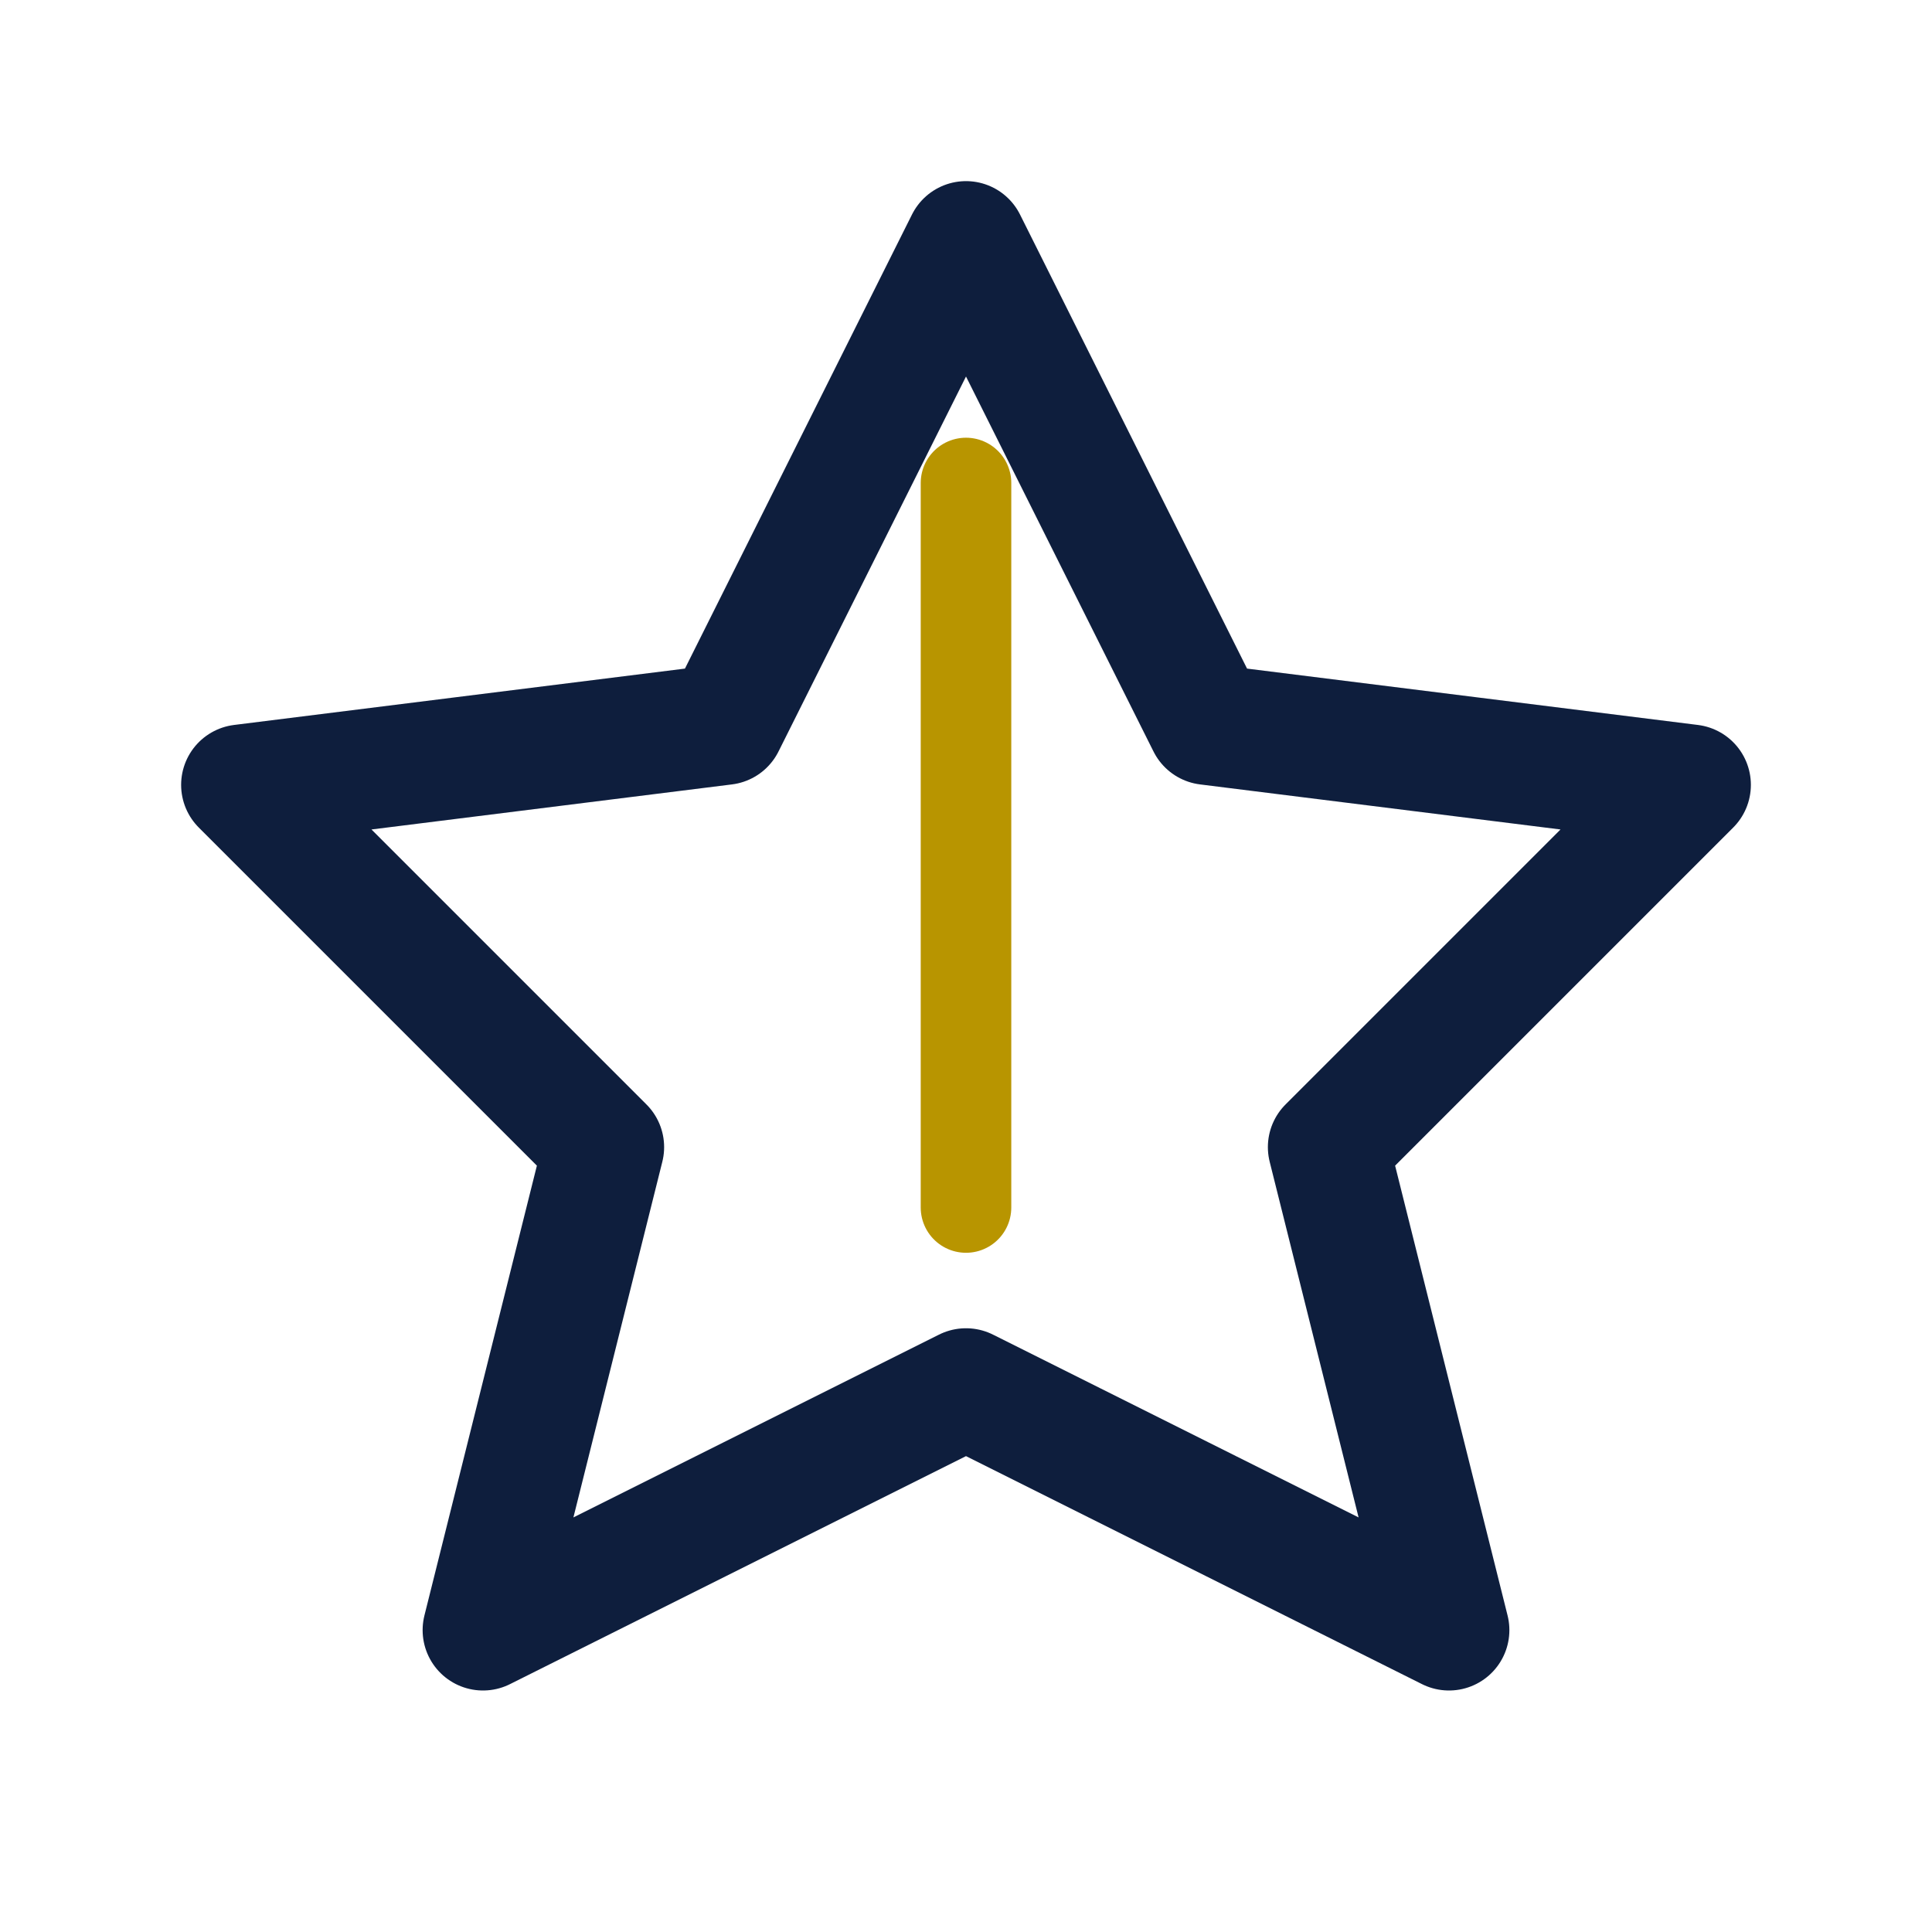<svg viewBox="0 0 32 32" xmlns="http://www.w3.org/2000/svg" width="32" height="32" fill="none">
    <path d="M 16 4 L 20 12 L 28 13 L 22 19 L 24 27 L 16 23 L 8 27 L 10 19 L 4 13 L 12 12 Z" stroke="#0E1E3D" stroke-width="2" stroke-linecap="round" stroke-linejoin="round" fill="none"/>
    <line x1="16" y1="8" x2="16" y2="20" stroke="rgb(184,149,0)" stroke-width="1.5" stroke-linecap="round"/>
  </svg>